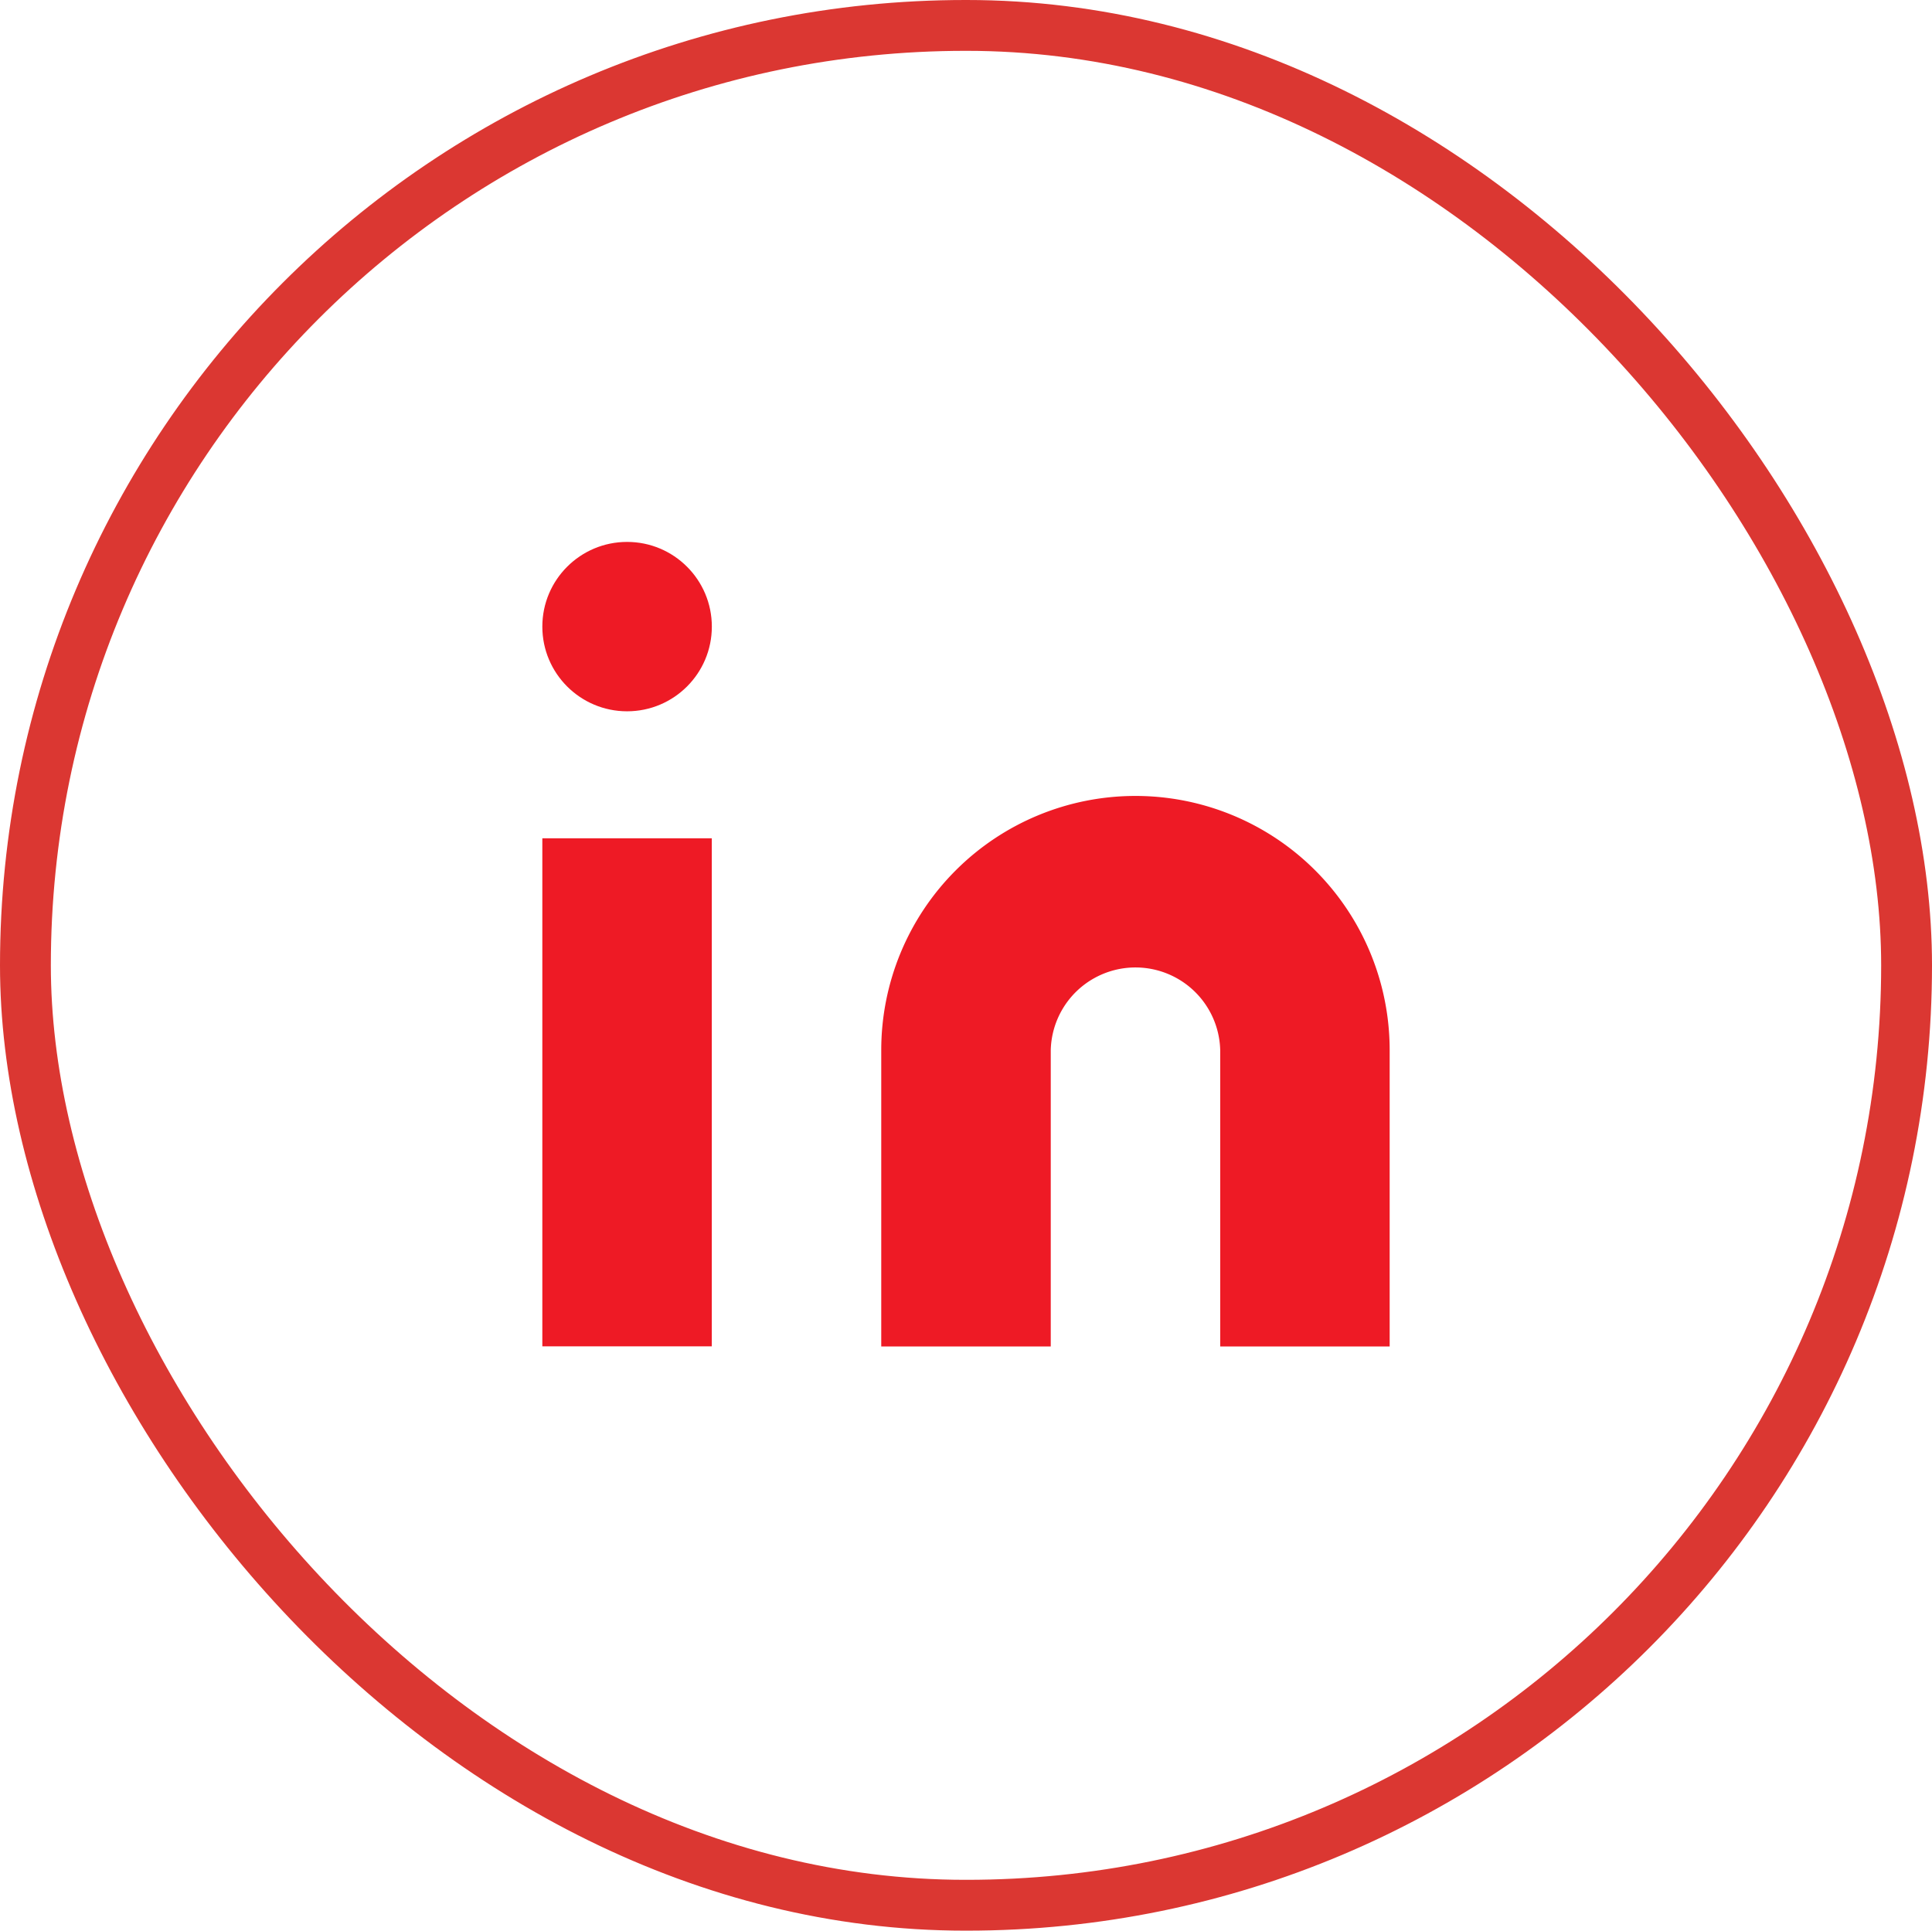 <svg xmlns="http://www.w3.org/2000/svg" width="38" height="37.978" viewBox="0 0 38 37.978">
  <g id="Group_6545" data-name="Group 6545" transform="translate(-119)">
    <g id="Area_SIZE:MEDIUM_STATE:DEFAULT_STYLE:STYLE3_" data-name="Area [SIZE:MEDIUM][STATE:DEFAULT][STYLE:STYLE3]" transform="translate(119)" fill="rgba(252,252,252,0)" stroke="#db3732" stroke-width="1">
      <rect width="38" height="37.978" rx="18.989" stroke="none"/>
      <rect x="0.5" y="0.5" width="37" height="36.978" rx="18.489" fill="none"/>
    </g>
    <g id="Icon_" data-name="Icon " transform="translate(128 8.994)">
      <rect id="Area_ICON:feather_linkedin_SIZE:MEDIUM_STATE:DEFAULT_STYLE:STYLE3_" data-name="Area [ICON:feather/linkedin][SIZE:MEDIUM][STATE:DEFAULT][STYLE:STYLE3]" width="20" height="19.988" fill="#ee1a25" opacity="0"/>
      <g id="Icon" transform="translate(1.667 1.666)">
        <path id="Path" d="M13.333,6.667a5,5,0,0,1,5,5v5.83H15v-5.83a1.667,1.667,0,0,0-3.333,0v5.83H8.333v-5.83A5,5,0,0,1,13.333,6.667Z" transform="translate(-1.667 -1.67)" fill="#ee1a25"/>
        <rect id="Rect" width="3.333" height="9.994" transform="translate(0 5.83)" fill="#ee1a25"/>
        <ellipse id="Path-2" data-name="Path" cx="1.667" cy="1.666" rx="1.667" ry="1.666" fill="#ee1a25"/>
      </g>
    </g>
  </g>
</svg>
